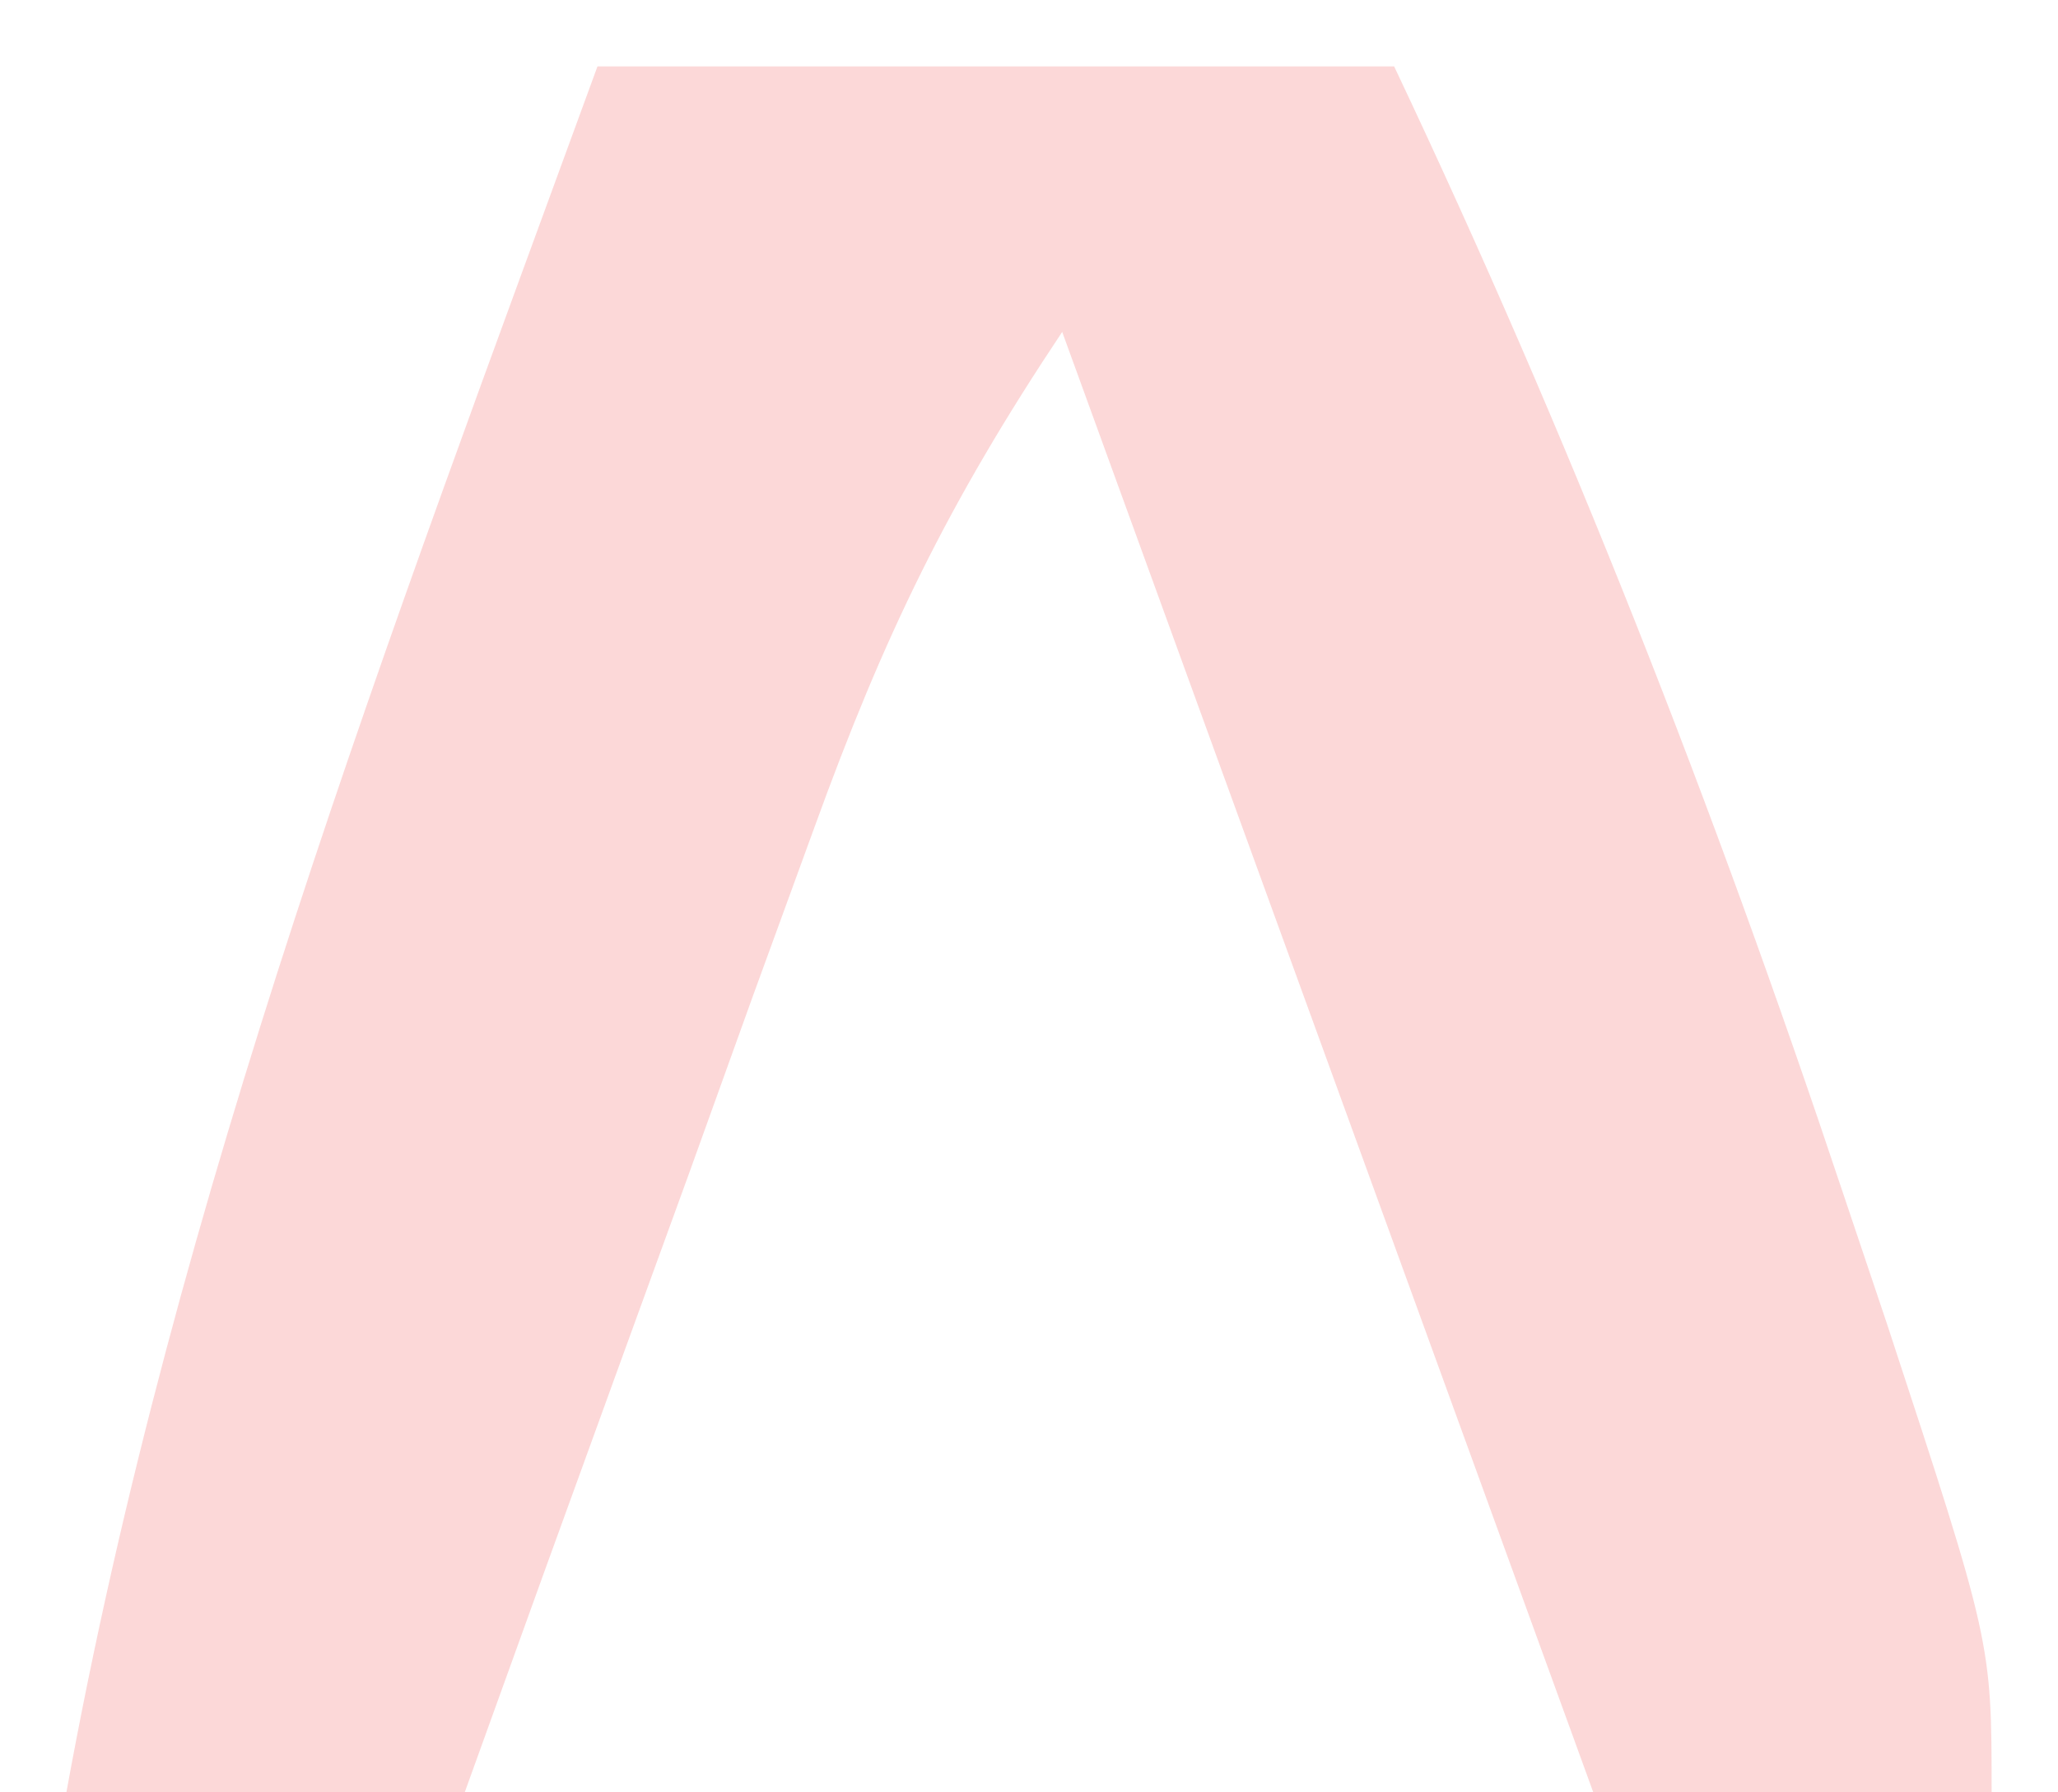 <?xml version="1.0" encoding="UTF-8"?>
<svg version="1.1" xmlns="http://www.w3.org/2000/svg" width="31" height="27">
<path d="M0 0 C3.96 0 7.92 0 12 0 C14.626 5.545 16.809 11.125 18.75 16.938 C18.973 17.6 19.195 18.263 19.425 18.946 C21 23.741 21 23.741 21 26 C19.02 26 17.04 26 15 26 C12.36 18.74 9.72 11.48 7 4 C5.277 6.584 4.315 8.575 3.273 11.449 C2.964 12.297 2.655 13.144 2.336 14.018 C2.019 14.899 1.702 15.78 1.375 16.688 C1.05 17.58 0.725 18.473 0.391 19.393 C-0.41 21.594 -1.207 23.796 -2 26 C-3.98 26 -5.96 26 -8 26 C-6.362 16.993 -3.13 8.574 0 0 Z " fill="#FCD8D8" transform="translate(9,1)"/>
</svg>
